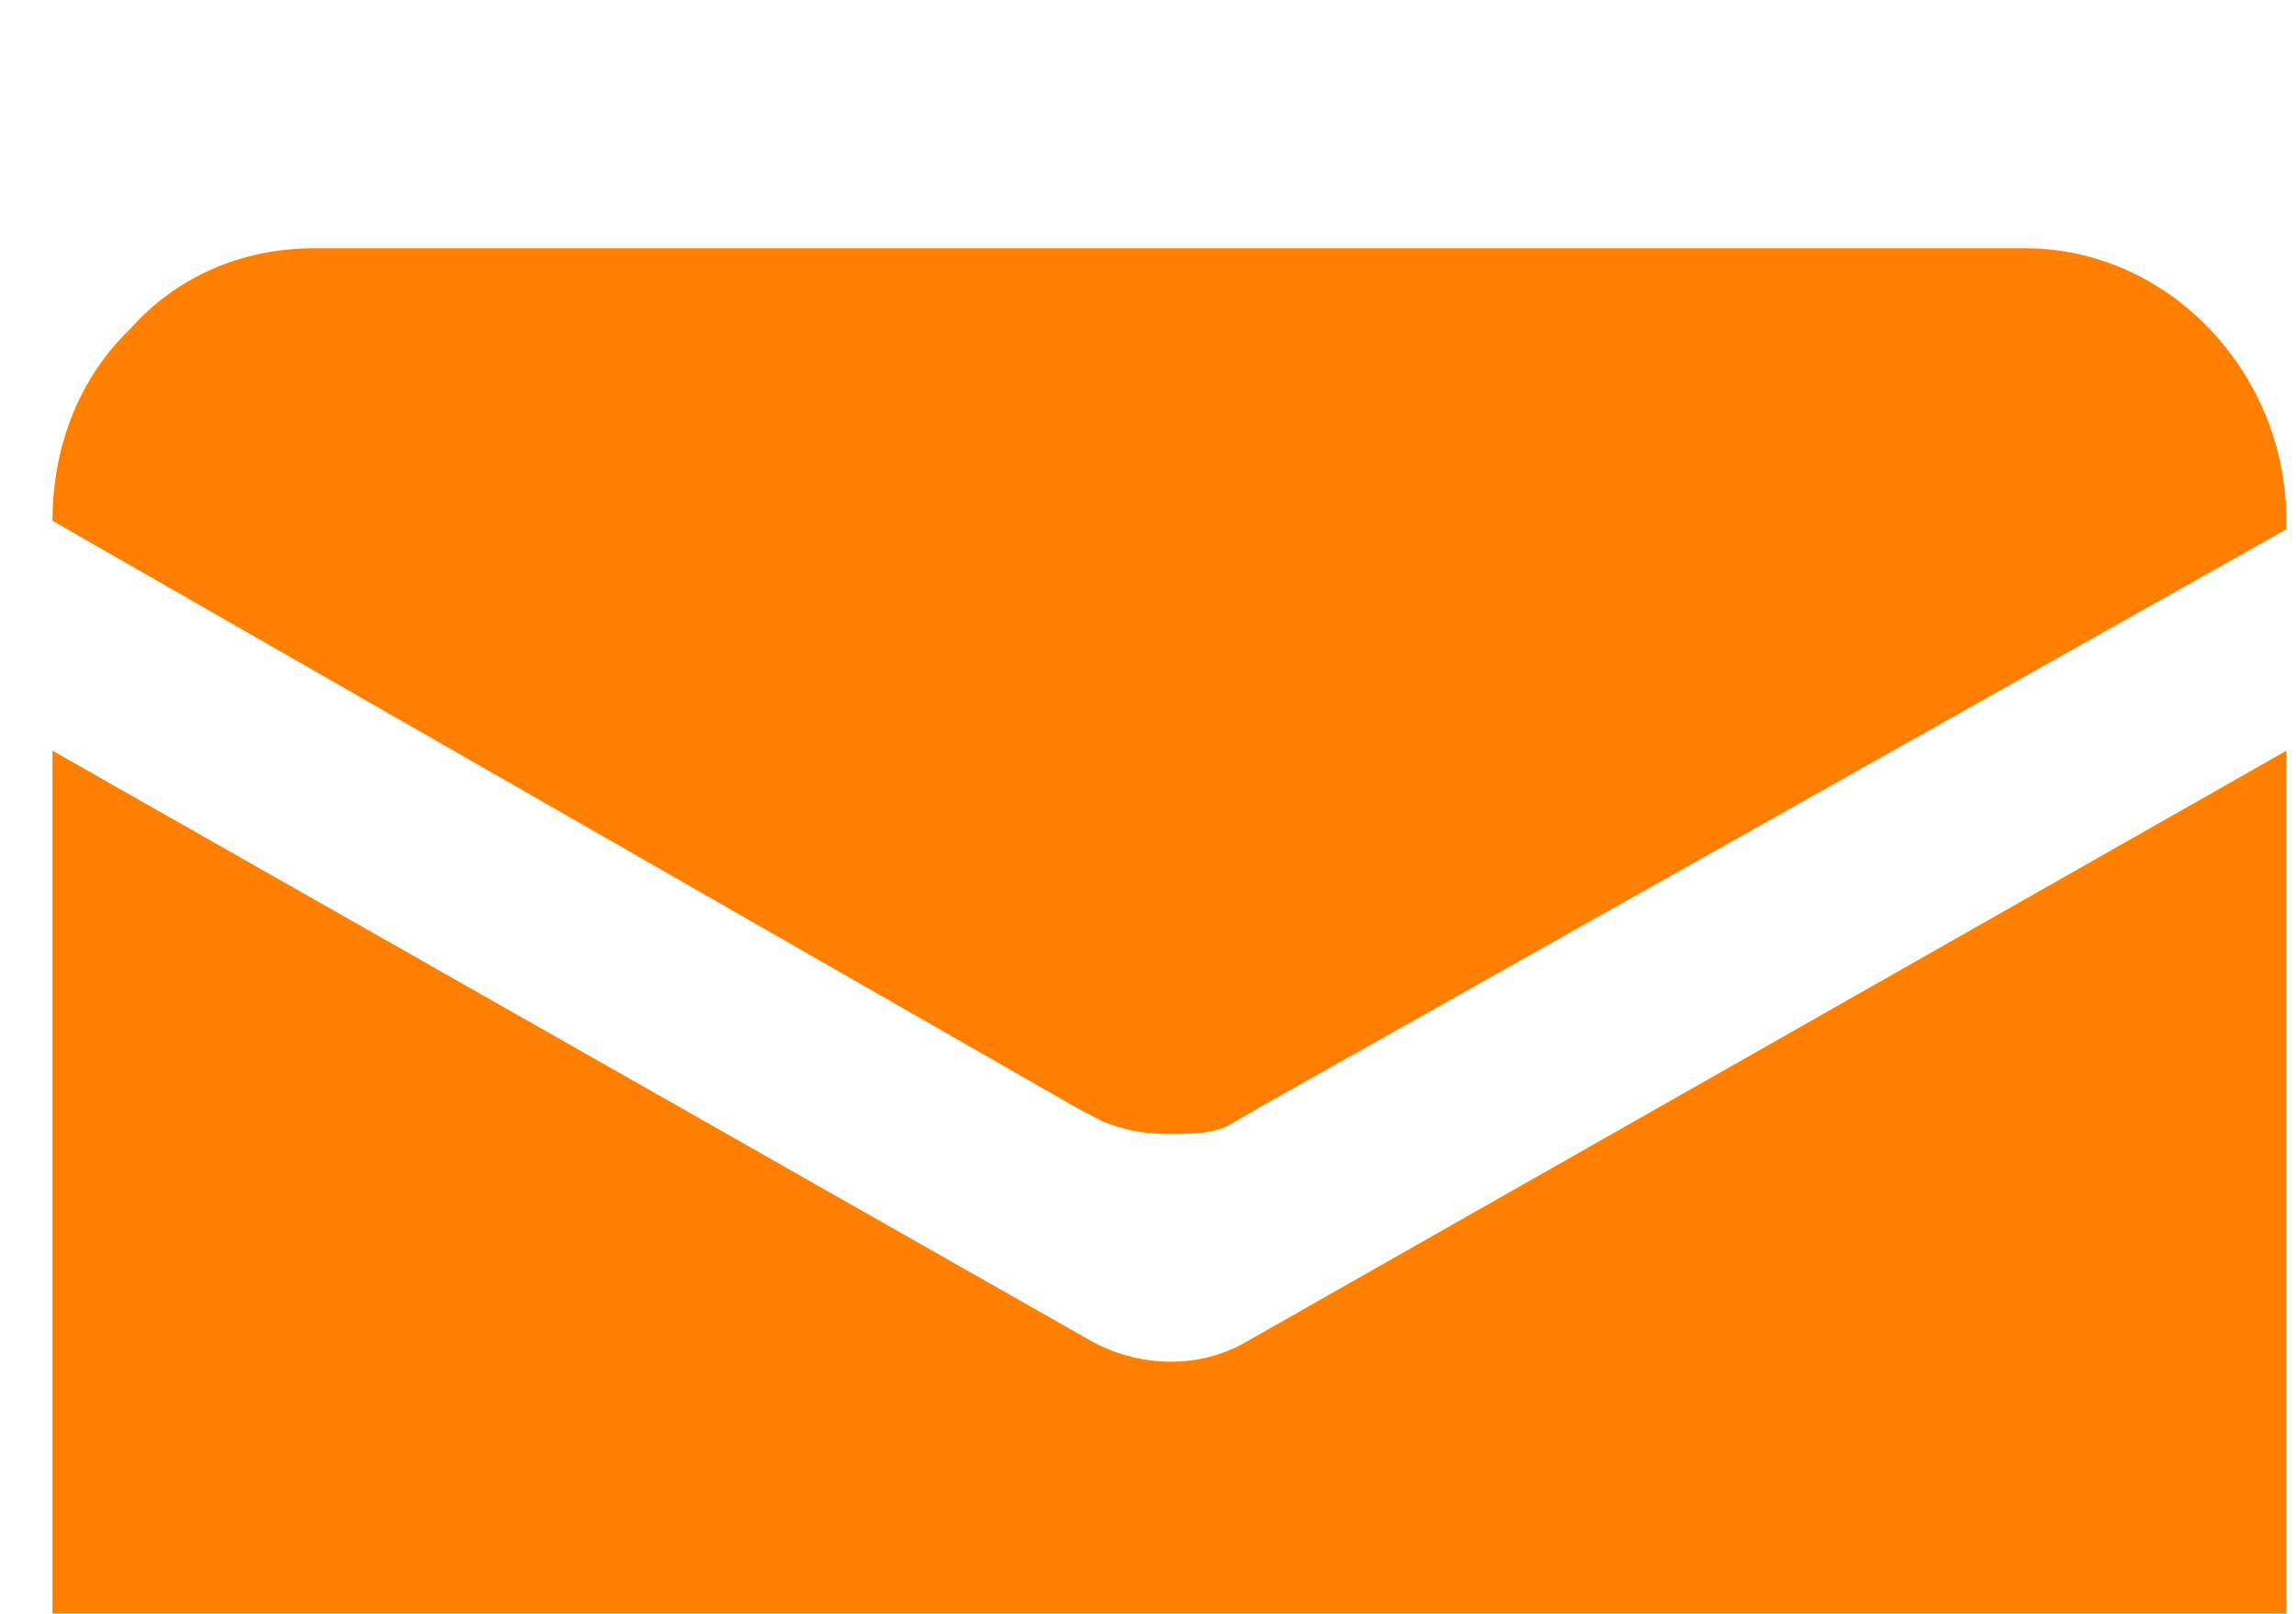 <svg width="37" height="26" viewBox="0 0 37 26" fill="none" xmlns="http://www.w3.org/2000/svg">
<g clip-path="url(#clip0)" filter="url(#filter0_i)">
<path d="M33.029 26H4.663C2.557 26 0.846 24.216 0.846 22.021V8.095L17.628 17.63C18.418 18.042 19.339 18.042 20.063 17.63L36.846 8.095V21.952C36.846 24.216 35.135 26 33.029 26Z" fill="#FF7F00"/>
<path d="M36.846 4.391V4.528L20.392 13.789L19.8 14.132C19.537 14.269 19.208 14.269 18.813 14.269C18.418 14.269 18.089 14.2 17.76 14.063L17.365 13.857L0.846 4.391C0.846 3.156 1.306 2.058 2.096 1.303C2.82 0.48 3.873 0 5.058 0H32.634C34.937 0 36.846 1.989 36.846 4.391Z" fill="#FF7F00"/>
</g>
<defs>
<filter id="filter0_i" x="0.846" y="0" width="36" height="30" filterUnits="userSpaceOnUse" color-interpolation-filters="sRGB">
<feFlood flood-opacity="0" result="BackgroundImageFix"/>
<feBlend mode="normal" in="SourceGraphic" in2="BackgroundImageFix" result="shape"/>
<feColorMatrix in="SourceAlpha" type="matrix" values="0 0 0 0 0 0 0 0 0 0 0 0 0 0 0 0 0 0 127 0" result="hardAlpha"/>
<feOffset dy="4"/>
<feGaussianBlur stdDeviation="5"/>
<feComposite in2="hardAlpha" operator="arithmetic" k2="-1" k3="1"/>
<feColorMatrix type="matrix" values="0 0 0 0 1 0 0 0 0 1 0 0 0 0 1 0 0 0 0.15 0"/>
<feBlend mode="normal" in2="shape" result="effect1_innerShadow"/>
</filter>
<clipPath id="clip0">
<rect width="36" height="26" fill="white" transform="translate(0.846)"/>
</clipPath>
</defs>
</svg>
